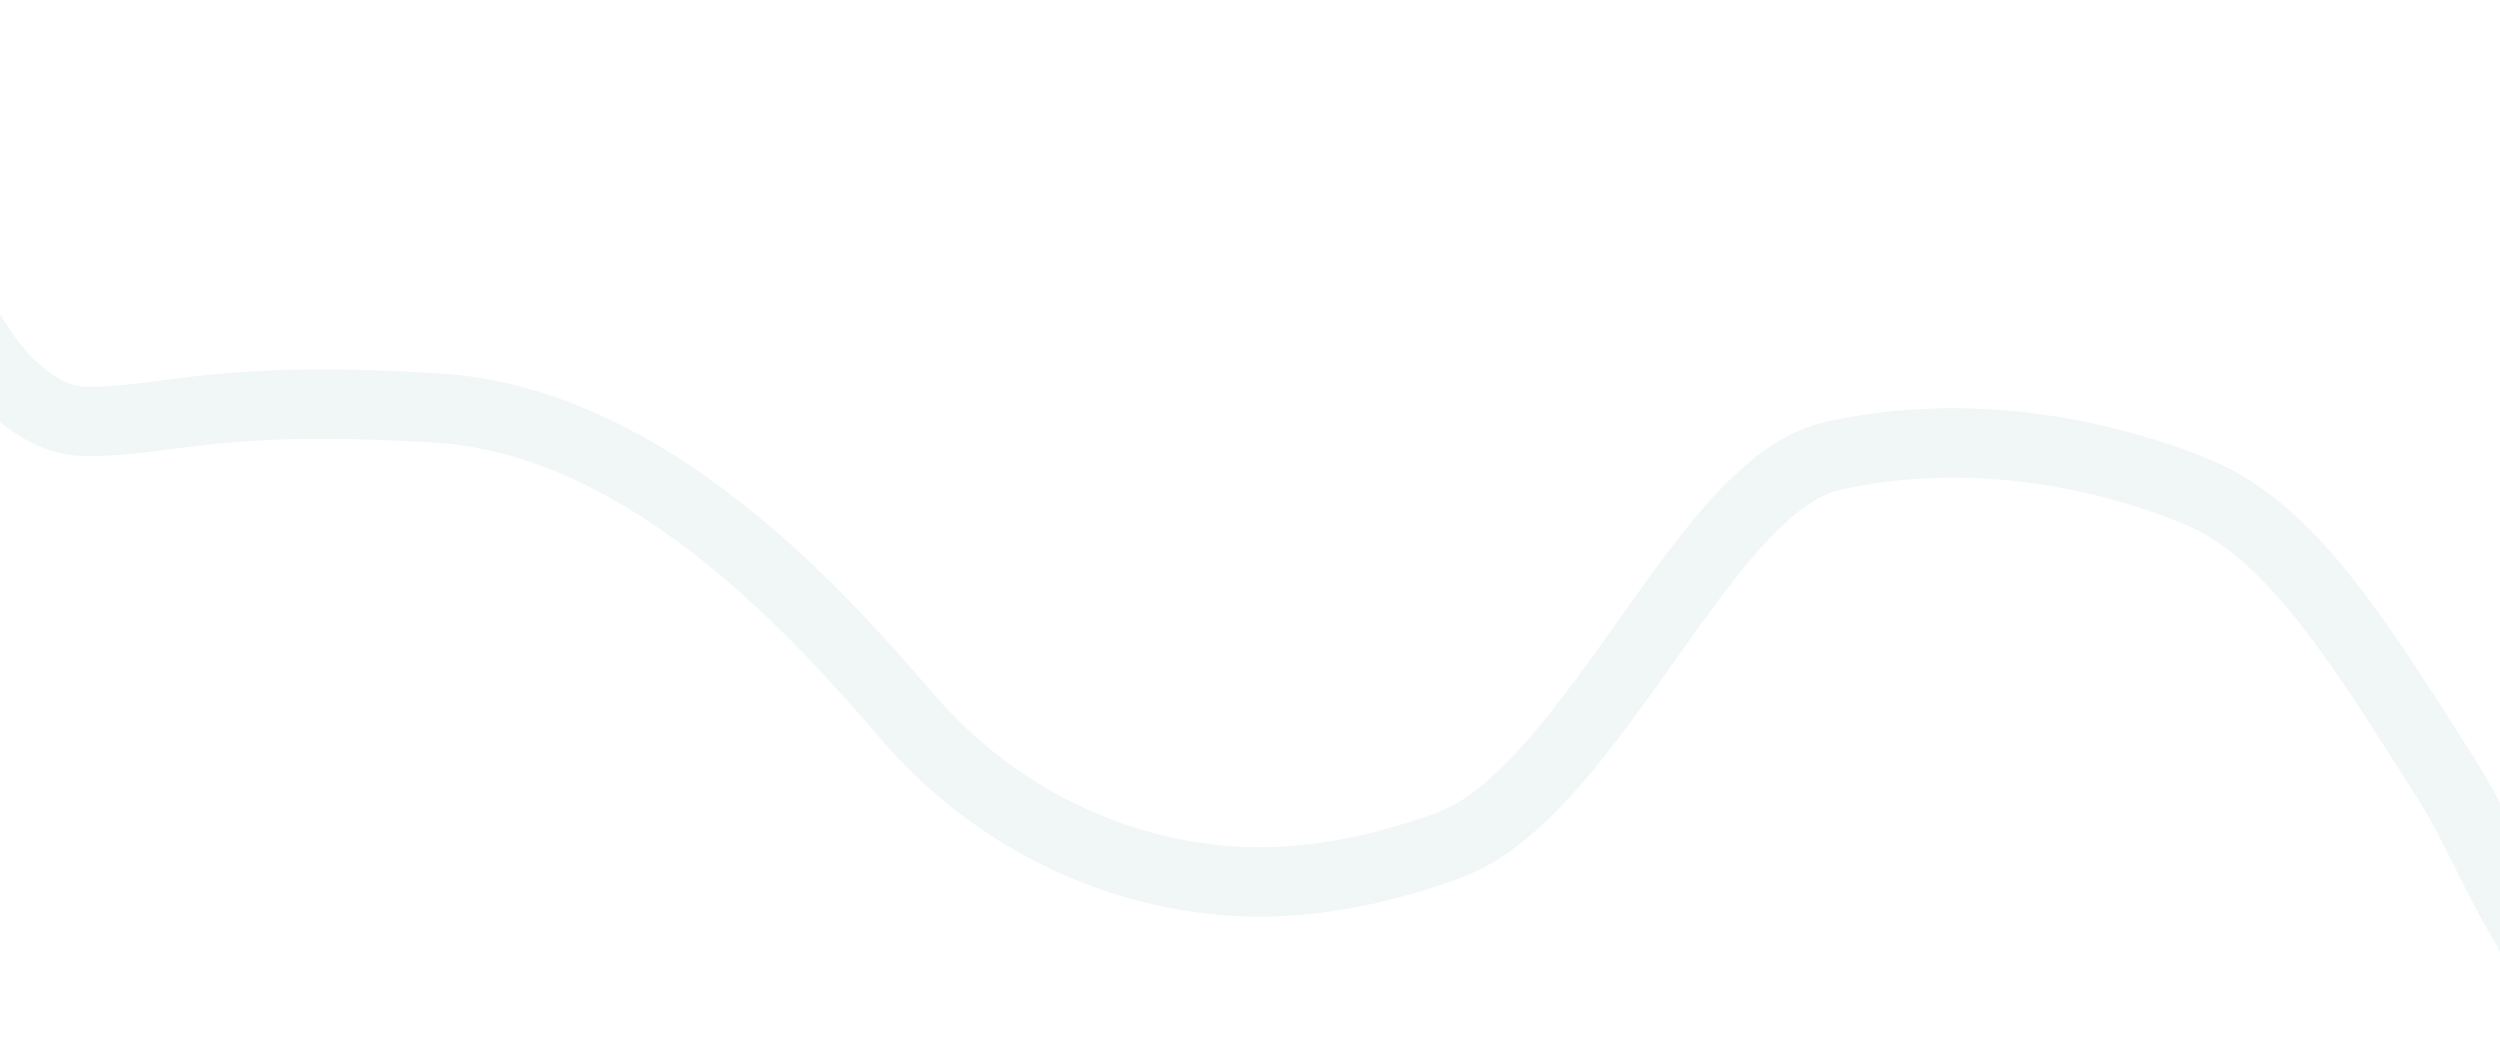 <?xml version="1.0" encoding="UTF-8"?> <svg xmlns="http://www.w3.org/2000/svg" width="1440" height="603" viewBox="0 0 1440 603" fill="none"><path d="M1488 583C1473.98 575.919 1462.26 545.985 1451.25 527.319C1436.51 502.332 1424.04 471.976 1408.84 448.265C1363.92 378.21 1322 306.621 1266.23 283.627C1199.4 256.074 1123.37 247.284 1055.45 262.661C1026.12 269.301 999.275 299.803 974.564 332.778C931.559 390.163 885.334 468.322 834.778 486.761C783.053 505.626 733.046 513.405 680.7 503.946C628.156 494.452 569.559 467.156 522.696 412.863C473.008 355.297 374 242.421 251.5 235C121.885 227.148 99.185 242.725 50.567 242.725C33.915 242.725 20.155 235.302 5.019 220.728C-8.988 207.241 -20.775 184.628 -33.147 165.39C-50.136 138.974 -67.91 116.286 -83.878 86.68C-112.532 33.554 -144.095 20 -180 20" stroke="#D1E2DF" stroke-opacity="0.3" stroke-width="40" stroke-linecap="round"></path></svg> 